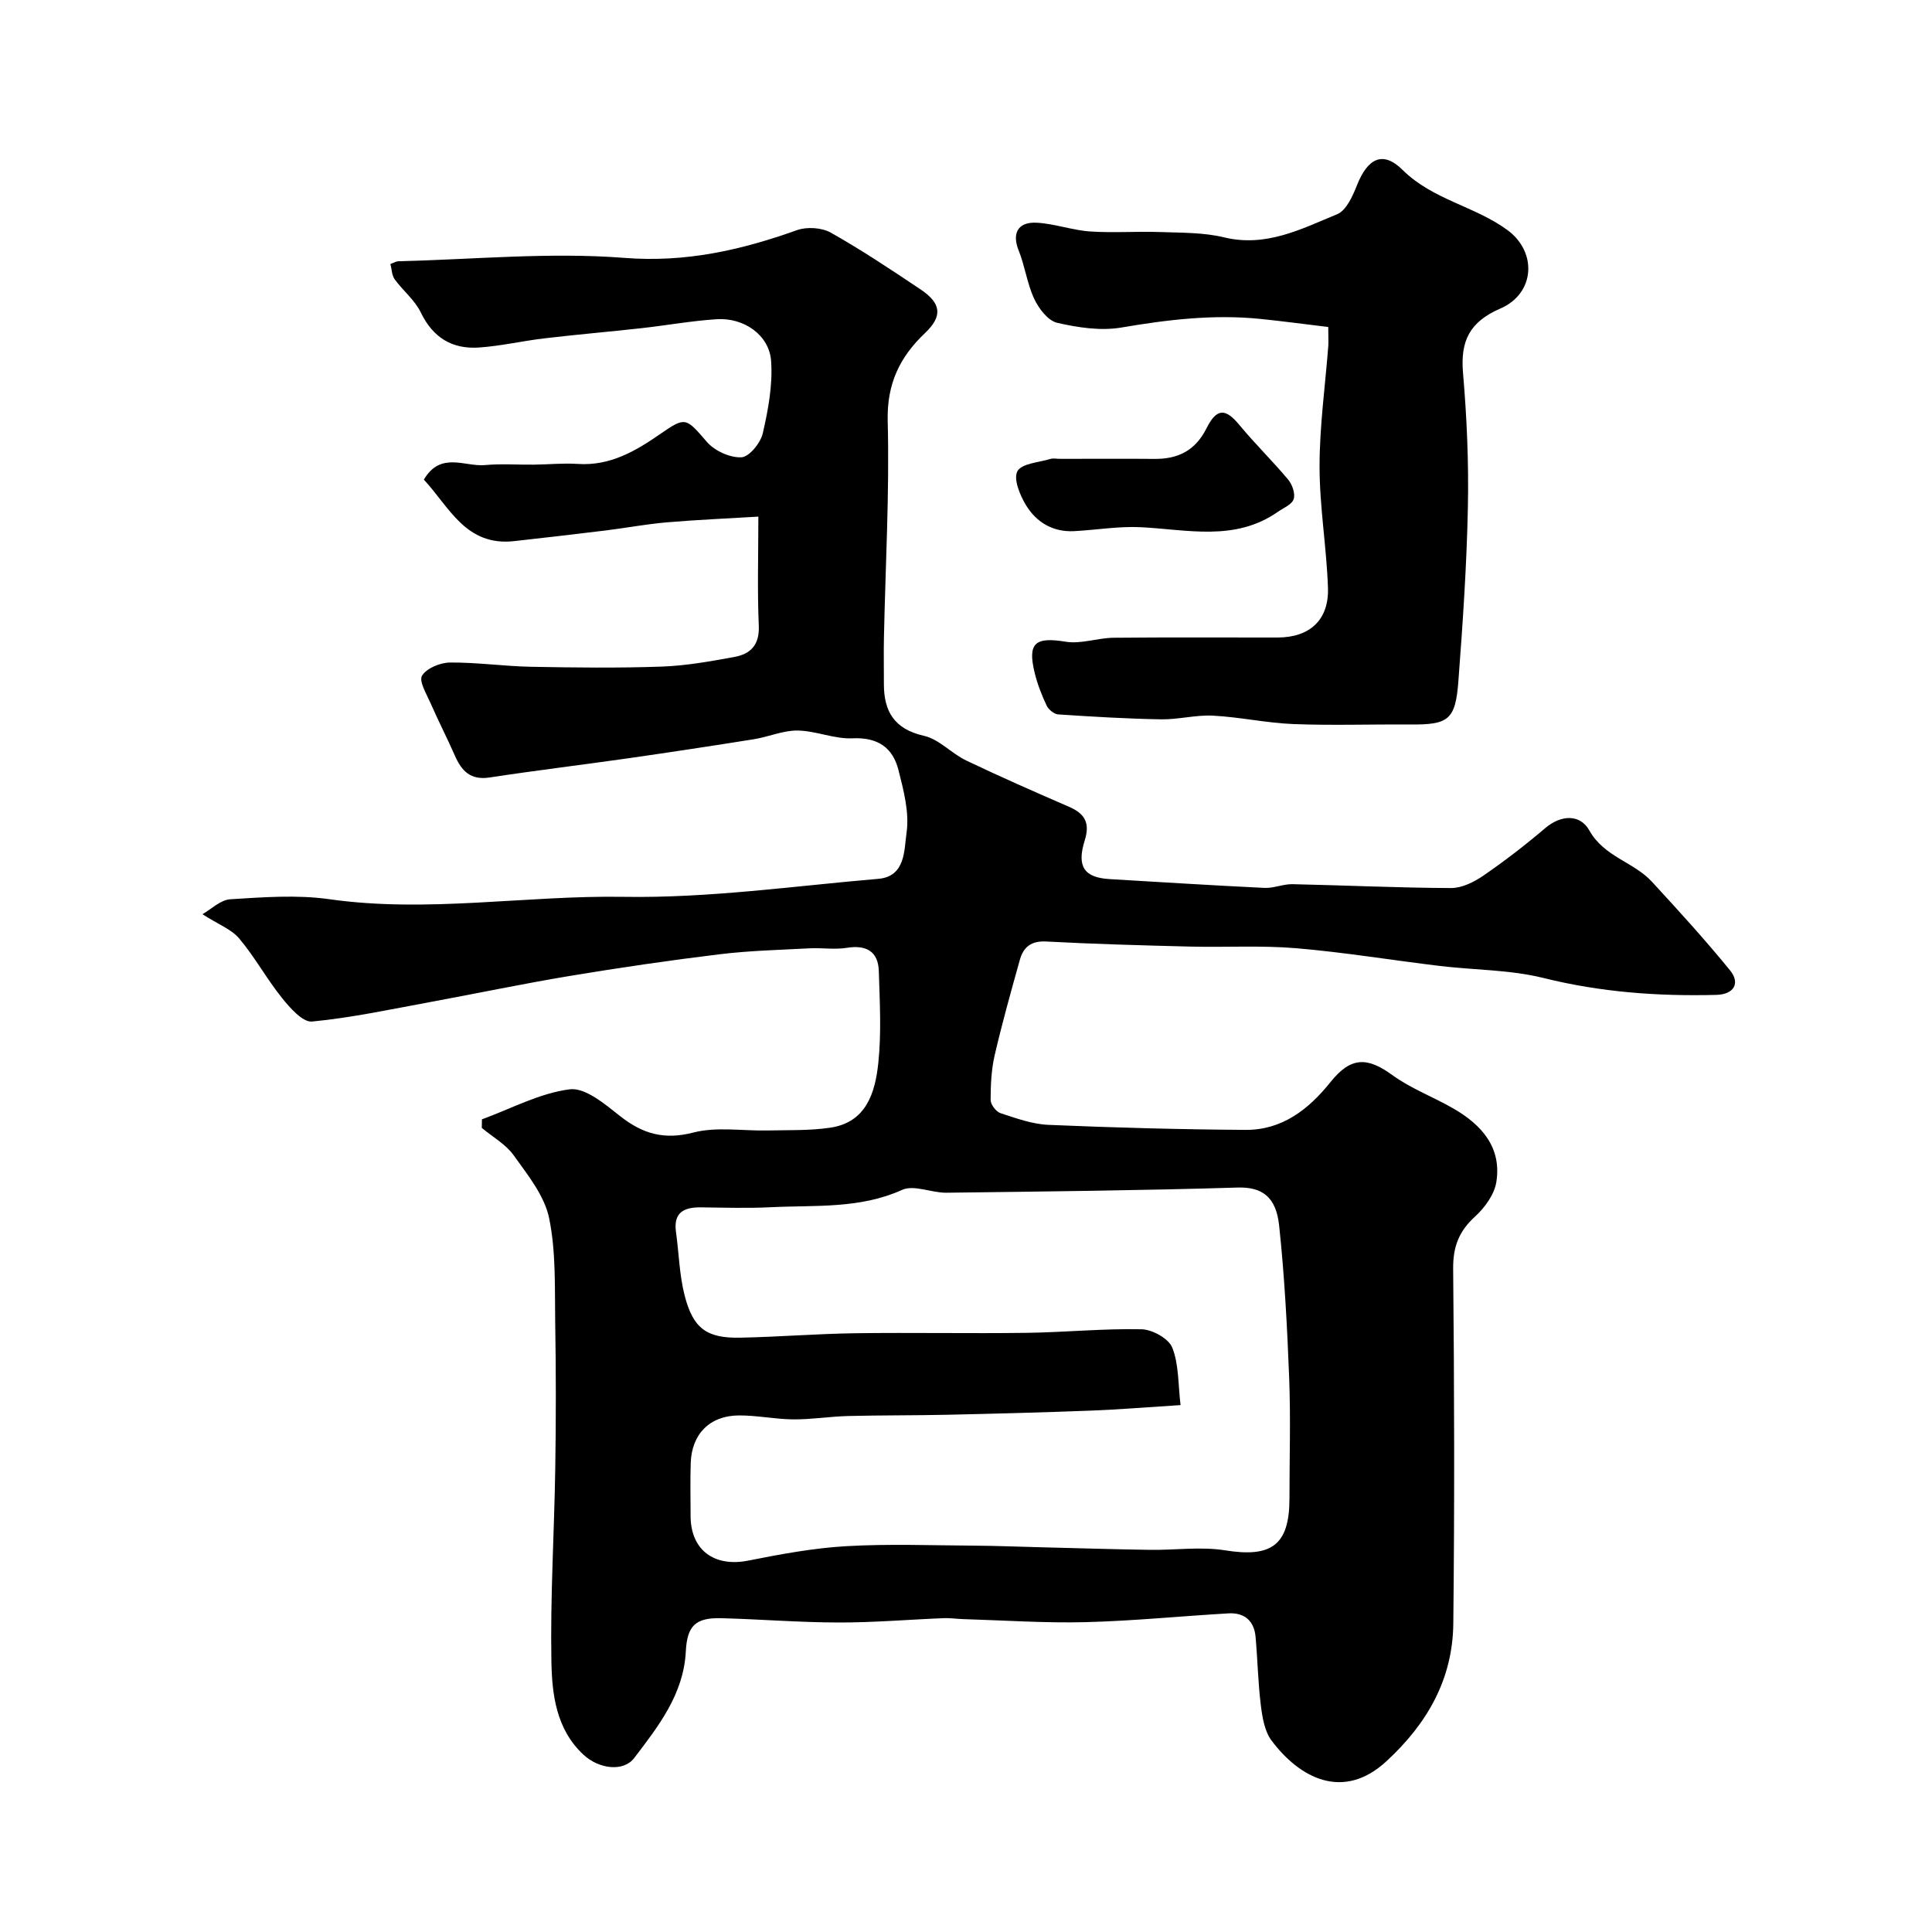 <svg enable-background="new 0 0 400 400" viewBox="0 0 400 400" xmlns="http://www.w3.org/2000/svg"><g fill="#000001"><path d="m99.78 231.75c6.04-2.21 11.95-5.43 18.17-6.22 3.23-.41 7.32 3.09 10.44 5.55 4.66 3.67 9.1 4.97 15.16 3.4 4.85-1.25 10.25-.31 15.4-.43 4.33-.1 8.72.06 12.98-.58 7.47-1.12 9.26-7.3 9.91-13.35.67-6.29.3-12.7.11-19.05-.12-4.08-2.58-5.49-6.65-4.83-2.5.4-5.12-.03-7.67.1-6.22.33-12.47.48-18.64 1.23-10.37 1.26-20.72 2.78-31.03 4.49-9.64 1.6-19.21 3.62-28.83 5.39-8.16 1.5-16.3 3.26-24.53 4.05-1.93.18-4.57-2.83-6.23-4.9-3.16-3.93-5.6-8.44-8.84-12.29-1.62-1.92-4.33-2.92-7.62-5.03 1.76-.99 3.72-2.98 5.8-3.1 6.81-.42 13.77-.96 20.47-.01 20.38 2.9 40.65-.83 61-.49 17.54.29 35.14-2.23 52.69-3.73 5.67-.49 5.31-6.07 5.82-9.52.61-4.16-.59-8.73-1.66-12.96-1.17-4.67-4.27-6.86-9.53-6.61-3.75.18-7.57-1.56-11.37-1.61-3-.04-6 1.31-9.05 1.8-8.7 1.39-17.41 2.71-26.12 3.96-9.53 1.36-19.1 2.51-28.61 3.96-3.93.6-5.77-1.34-7.17-4.52-1.6-3.65-3.44-7.2-5.03-10.85-.83-1.89-2.46-4.58-1.77-5.71.95-1.55 3.75-2.7 5.77-2.72 5.59-.05 11.19.77 16.79.88 9.03.17 18.08.28 27.1-.04 5.03-.18 10.06-1.09 15.03-2 3.33-.61 5.2-2.49 5.03-6.44-.32-7.31-.09-14.65-.09-22.61-6.61.4-12.81.66-19 1.19-4.23.36-8.42 1.16-12.64 1.68-6.28.77-12.58 1.49-18.87 2.2-10.09 1.14-13.48-7.09-18.75-12.73 3.49-5.91 8.5-2.62 12.68-3.01 3.35-.31 6.75-.05 10.13-.09 3.01-.03 6.04-.35 9.04-.15 6.68.45 11.96-2.63 17.13-6.22 5.25-3.64 5.29-3.33 9.64 1.68 1.6 1.84 4.76 3.28 7.13 3.17 1.6-.07 3.96-2.96 4.42-4.95 1.13-4.89 2.08-10.03 1.73-14.98-.38-5.4-5.64-9.03-11.29-8.66-5.21.34-10.39 1.28-15.59 1.86-6.68.74-13.37 1.31-20.04 2.1-4.53.53-9.02 1.59-13.56 1.9-5.54.38-9.54-2.04-12.06-7.28-1.23-2.55-3.69-4.49-5.4-6.85-.59-.81-.59-2.05-.88-3.16.76-.27 1.2-.56 1.64-.57 15.6-.37 31.29-1.91 46.77-.7 12.75 1 24.16-1.6 35.76-5.74 2.05-.73 5.13-.54 7.01.52 6.39 3.6 12.51 7.68 18.61 11.77 4.3 2.88 4.55 5.55.9 9.01-5.27 5-7.93 10.55-7.73 18.27.38 14.91-.47 29.86-.78 44.79-.07 3.19 0 6.38-.01 9.57-.01 5.74 2.16 9.38 8.32 10.77 3.13.71 5.68 3.65 8.72 5.1 7.03 3.36 14.17 6.5 21.32 9.6 3.29 1.43 4.35 3.36 3.21 6.99-1.7 5.42-.04 7.66 5.17 7.97 10.69.63 21.38 1.31 32.07 1.82 1.91.09 3.86-.81 5.77-.77 10.95.23 21.9.76 32.85.8 2.22.01 4.71-1.22 6.63-2.53 4.44-3.05 8.73-6.36 12.83-9.85 3.4-2.9 7.3-2.88 9.15.43 3.07 5.51 9.19 6.53 12.97 10.64 5.52 5.99 11.02 12.02 16.16 18.33 2.22 2.72.79 5.01-2.84 5.1-12.04.31-23.92-.55-35.73-3.49-6.94-1.73-14.33-1.64-21.5-2.5-9.91-1.19-19.78-2.83-29.72-3.67-7.28-.61-14.64-.16-21.96-.34-9.94-.25-19.87-.52-29.8-1.05-3.13-.17-4.73 1.15-5.47 3.79-1.84 6.57-3.68 13.14-5.22 19.78-.69 3-.83 6.16-.83 9.25 0 .94 1.13 2.42 2.05 2.72 3.24 1.06 6.58 2.28 9.93 2.42 13.59.58 27.19.95 40.79 1.04 7.58.05 13.06-4.23 17.63-9.94 4.17-5.2 7.58-5.18 12.73-1.43 3.9 2.84 8.58 4.56 12.79 7.01 5.77 3.35 9.92 8.04 8.78 15.16-.41 2.58-2.39 5.31-4.4 7.14-3.34 3.03-4.58 6.24-4.54 10.81.24 24.49.3 48.99.03 73.49-.13 11.49-5.37 20.67-13.87 28.5-9.01 8.29-18.01 3.38-23.77-4.32-1.42-1.9-1.89-4.74-2.2-7.22-.59-4.72-.67-9.5-1.1-14.25-.3-3.32-2.32-5.04-5.6-4.85-9.87.57-19.73 1.57-29.61 1.82-8.43.21-16.89-.38-25.33-.63-1.32-.04-2.65-.25-3.96-.2-7.29.29-14.57.92-21.86.9-8.1-.01-16.2-.68-24.3-.89-5.33-.13-7.03 1.6-7.3 6.9-.46 8.84-5.67 15.47-10.68 22.04-2.24 2.94-7.31 2.28-10.48-.65-5.69-5.26-6.55-12.5-6.67-19.41-.24-13.28.59-26.58.8-39.87.16-10.03.16-20.07-.01-30.1-.12-7.27.19-14.7-1.26-21.74-.96-4.65-4.42-8.92-7.31-12.97-1.64-2.31-4.38-3.83-6.63-5.71.02-.59.03-1.18.03-1.77zm144.64 59.16c-6.98.44-12.73.92-18.5 1.14-9.93.38-19.86.64-29.79.86-6.85.15-13.71.09-20.56.26-3.77.1-7.53.72-11.3.7-3.77-.03-7.53-.84-11.3-.82-6 .03-9.75 3.84-9.96 9.8-.13 3.66-.03 7.33-.03 10.99 0 7.08 4.89 10.66 11.92 9.27 6.71-1.33 13.5-2.6 20.3-2.99 8.83-.51 17.72-.16 26.58-.11 4.64.03 9.28.23 13.92.34 7.45.18 14.9.42 22.36.53 5.2.08 10.52-.71 15.59.1 9.6 1.55 13.31-1.08 13.32-10.71 0-8.33.26-16.67-.06-24.98-.41-10.54-.96-21.09-2.08-31.57-.63-5.91-3.51-8.01-8.62-7.85-20.08.61-40.17.82-60.27 1.07-3.08.04-6.7-1.7-9.16-.59-8.8 3.97-18.01 3.14-27.13 3.59-4.82.24-9.66.09-14.49.03-3.54-.05-5.78 1.03-5.2 5.14.61 4.36.69 8.84 1.78 13.08 1.77 6.9 4.59 8.91 11.58 8.76 7.93-.16 15.86-.81 23.79-.92 11.82-.16 23.65.08 35.48-.08 7.92-.11 15.84-.91 23.75-.74 2.23.05 5.62 1.92 6.36 3.79 1.39 3.49 1.2 7.59 1.72 11.91z"/><path d="m275 67.7c-4.85-.58-9.49-1.21-14.14-1.68-9.65-.97-19.14.16-28.68 1.79-4.29.73-9.01.01-13.32-.98-1.89-.44-3.79-2.94-4.73-4.95-1.48-3.15-1.92-6.78-3.23-10.03-1.4-3.47-.23-5.93 3.69-5.74 3.71.18 7.36 1.55 11.08 1.81 4.81.33 9.67-.05 14.49.12 4.44.16 9 .07 13.26 1.1 8.69 2.11 16-1.73 23.43-4.79 1.89-.78 3.21-3.76 4.1-6.01 2.21-5.57 5.36-7.21 9.44-3.16 6.27 6.21 15.01 7.51 21.73 12.47 6.24 4.61 5.63 13.15-1.47 16.22-6.39 2.76-8.31 6.71-7.75 13.32.79 9.23 1.2 18.53 1.01 27.79-.24 12.03-1.06 24.07-1.97 36.08-.61 8.03-2.06 9.01-10.08 8.94-8.03-.06-16.07.22-24.09-.09-5.55-.22-11.06-1.45-16.61-1.74-3.57-.19-7.2.82-10.79.76-7.1-.12-14.2-.55-21.29-1.02-.86-.06-2-1.01-2.39-1.84-1.03-2.19-1.93-4.49-2.49-6.84-1.49-6.16.17-7.4 6.44-6.37 3.16.52 6.58-.78 9.89-.82 11.33-.12 22.67-.03 34-.05 6.64-.01 10.65-3.65 10.41-10.32-.29-8.38-1.74-16.73-1.74-25.1 0-8.36 1.18-16.72 1.82-25.09.04-.97-.02-1.96-.02-3.78z"/><path d="m219.49 95c6.52 0 13.04-.05 19.56.01 4.87.04 8.44-1.75 10.72-6.29 2.15-4.29 3.95-4.23 6.89-.67 3.2 3.88 6.83 7.4 10.05 11.26.85 1.02 1.5 2.91 1.13 4.03s-2.11 1.82-3.29 2.64c-8.91 6.21-18.75 3.64-28.43 3.17-4.56-.22-9.17.58-13.76.82-4.34.22-7.76-1.82-9.91-5.33-1.27-2.08-2.67-5.45-1.81-7.07.87-1.62 4.45-1.83 6.87-2.56.6-.17 1.31-.01 1.98-.01z"/></g></svg>